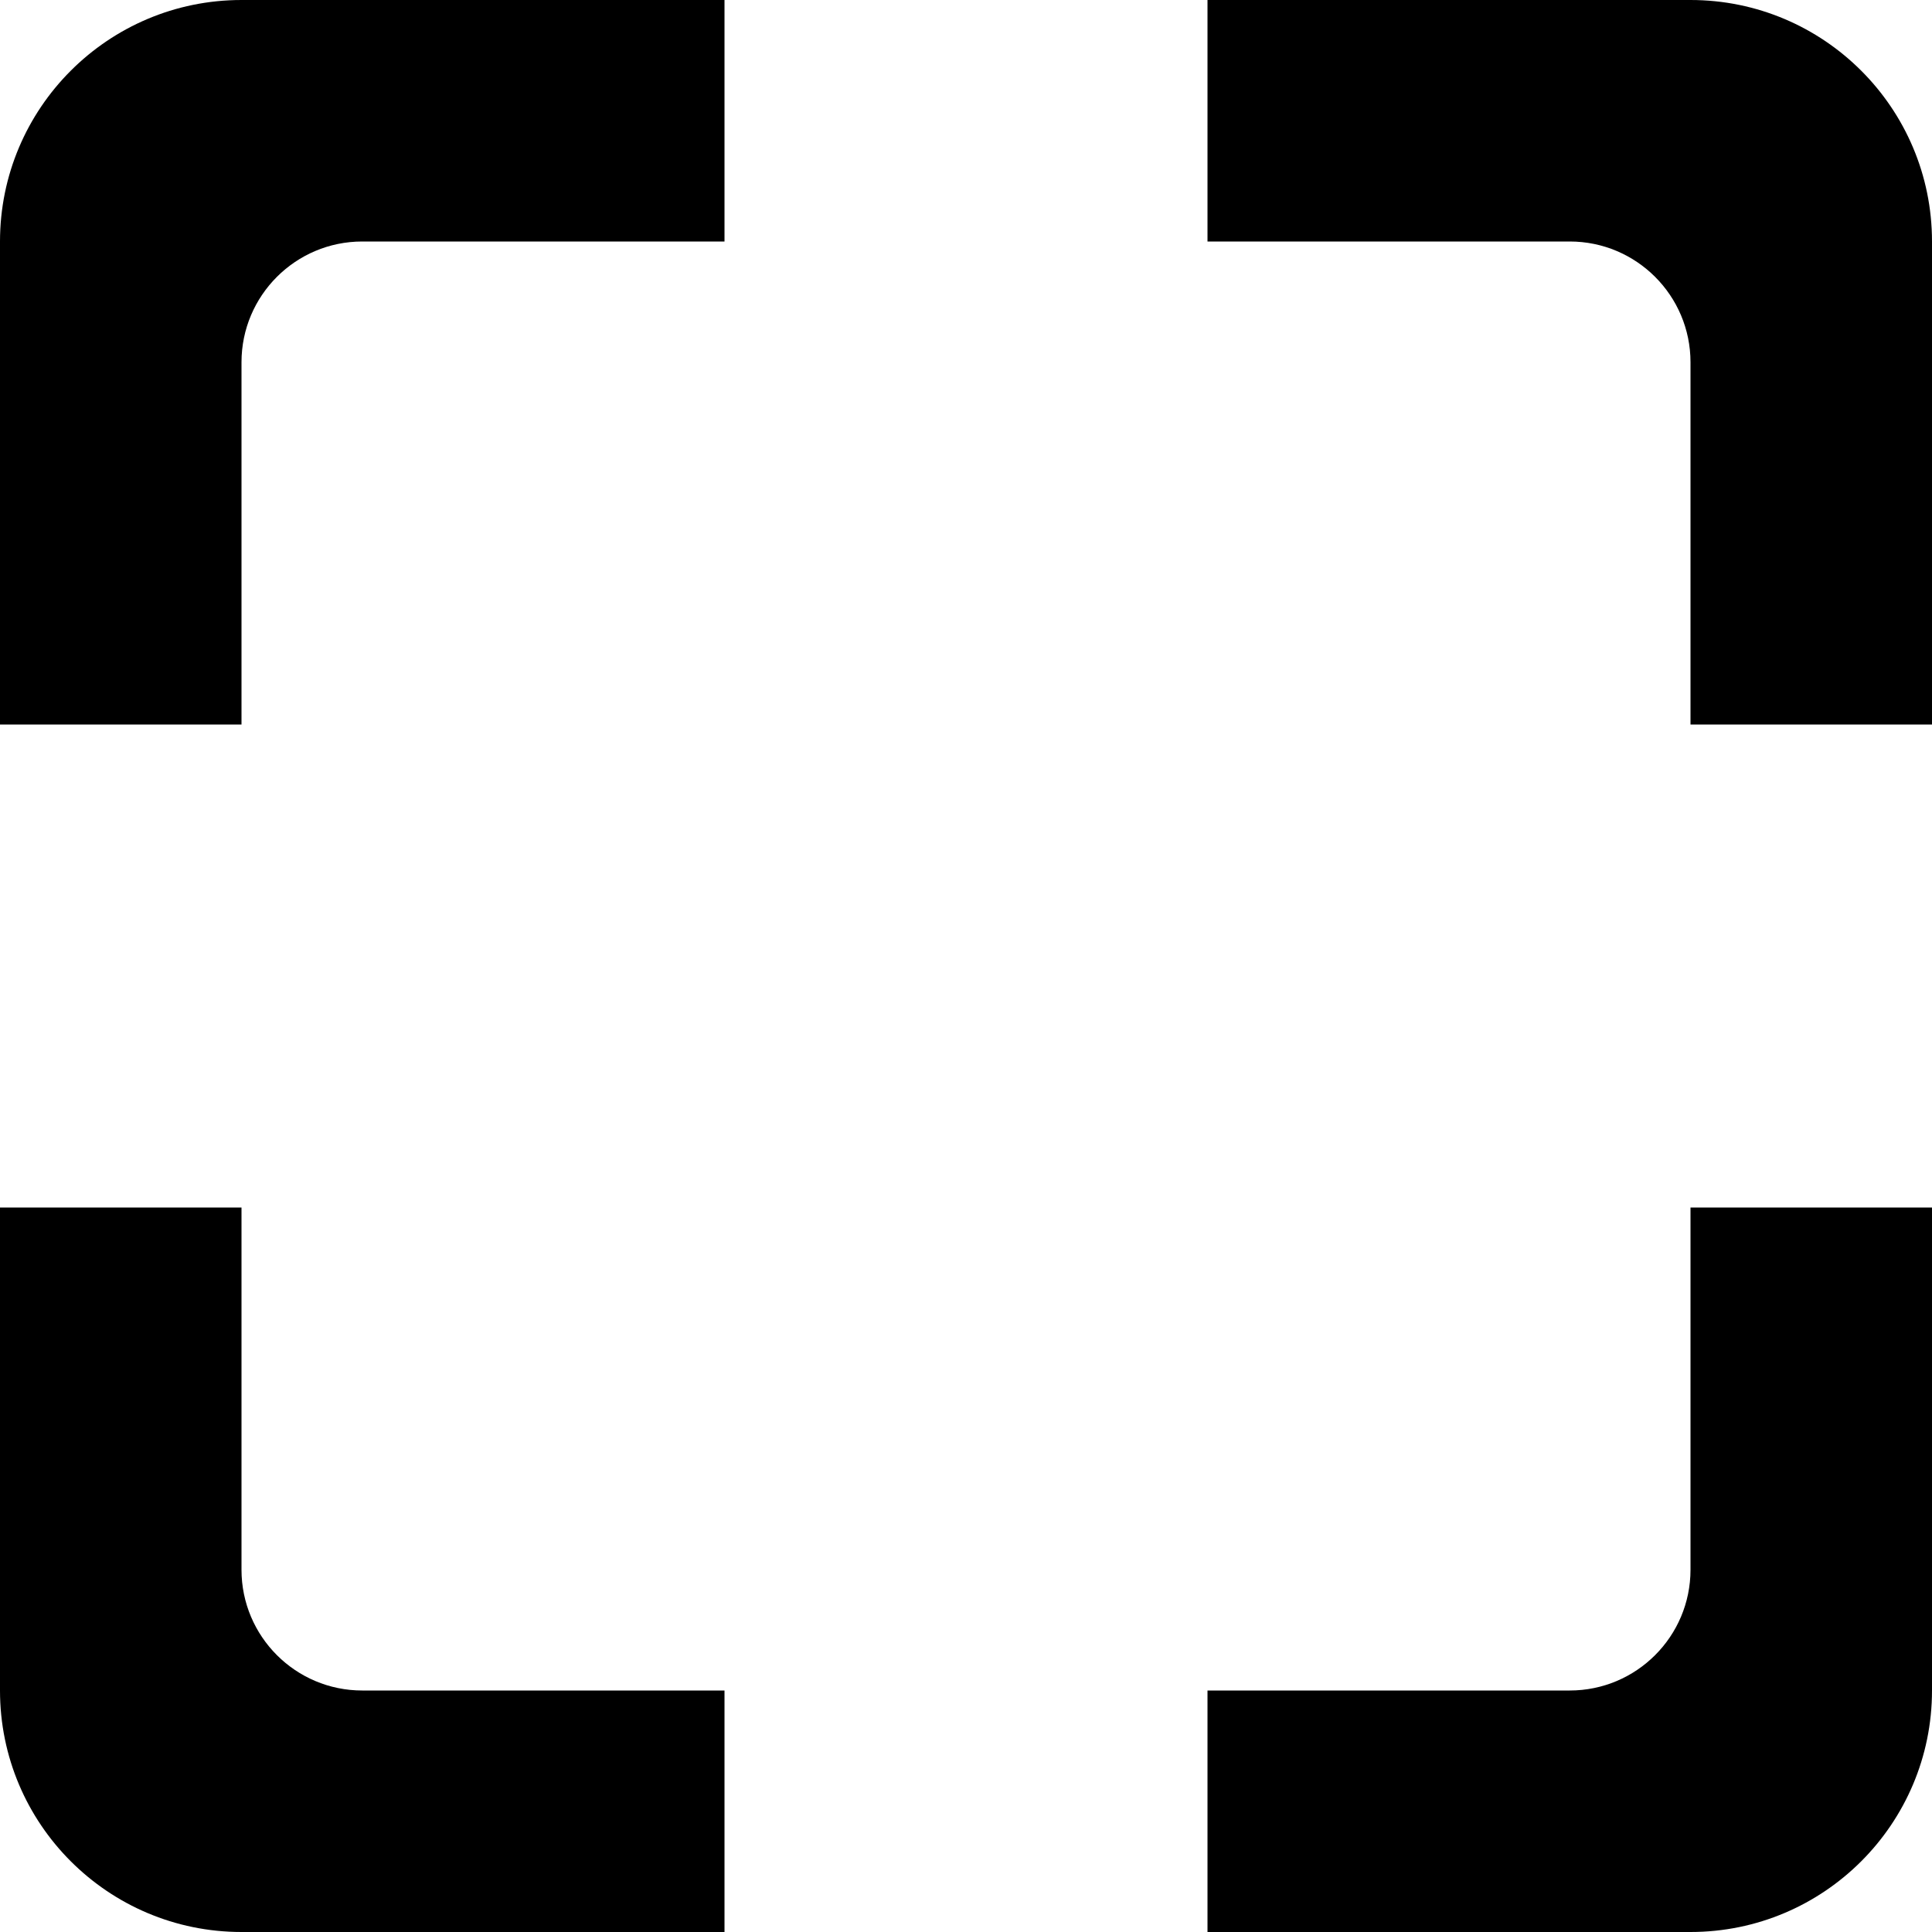 <?xml version="1.0" encoding="UTF-8" standalone="no"?>
<!-- Скачано с сайта svg4.ru / Downloaded from svg4.ru -->
<svg width="800px" height="800px" viewBox="0 0 32 32" version="1.1" xmlns="http://www.w3.org/2000/svg" xmlns:xlink="http://www.w3.org/1999/xlink" xmlns:sketch="http://www.bohemiancoding.com/sketch/ns">
    
    <title>selection</title>
    <desc>Created with Sketch Beta.</desc>
    <defs>

</defs>
    <g id="Page-1" stroke="none" stroke-width="1" fill="none" fill-rule="evenodd" sketch:type="MSPage">
        <g id="Icon-Set-Filled" sketch:type="MSLayerGroup" transform="translate(-518, -881)" fill="#000000">
            <path d="M546,907 C546,908.104 545.104,909 544,909 L538,909 L538,913 L546,913 C548.209,913 550,911.209 550,909 L550,901 L546,901 L546,907 L546,907 Z M546,881 L538,881 L538,885 L544,885 C545.104,885 546,885.896 546,887 L546,893 L550,893 L550,885 C550,882.791 548.209,881 546,881 L546,881 Z M518,885 L518,893 L522,893 L522,887 C522,885.896 522.896,885 524,885 L530,885 L530,881 L522,881 C519.791,881 518,882.791 518,885 L518,885 Z M522,907 L522,901 L518,901 L518,909 C518,911.209 519.791,913 522,913 L530,913 L530,909 L524,909 C522.896,909 522,908.104 522,907 L522,907 Z" id="selection" sketch:type="MSShapeGroup">

</path>
        </g>
    </g>
</svg>